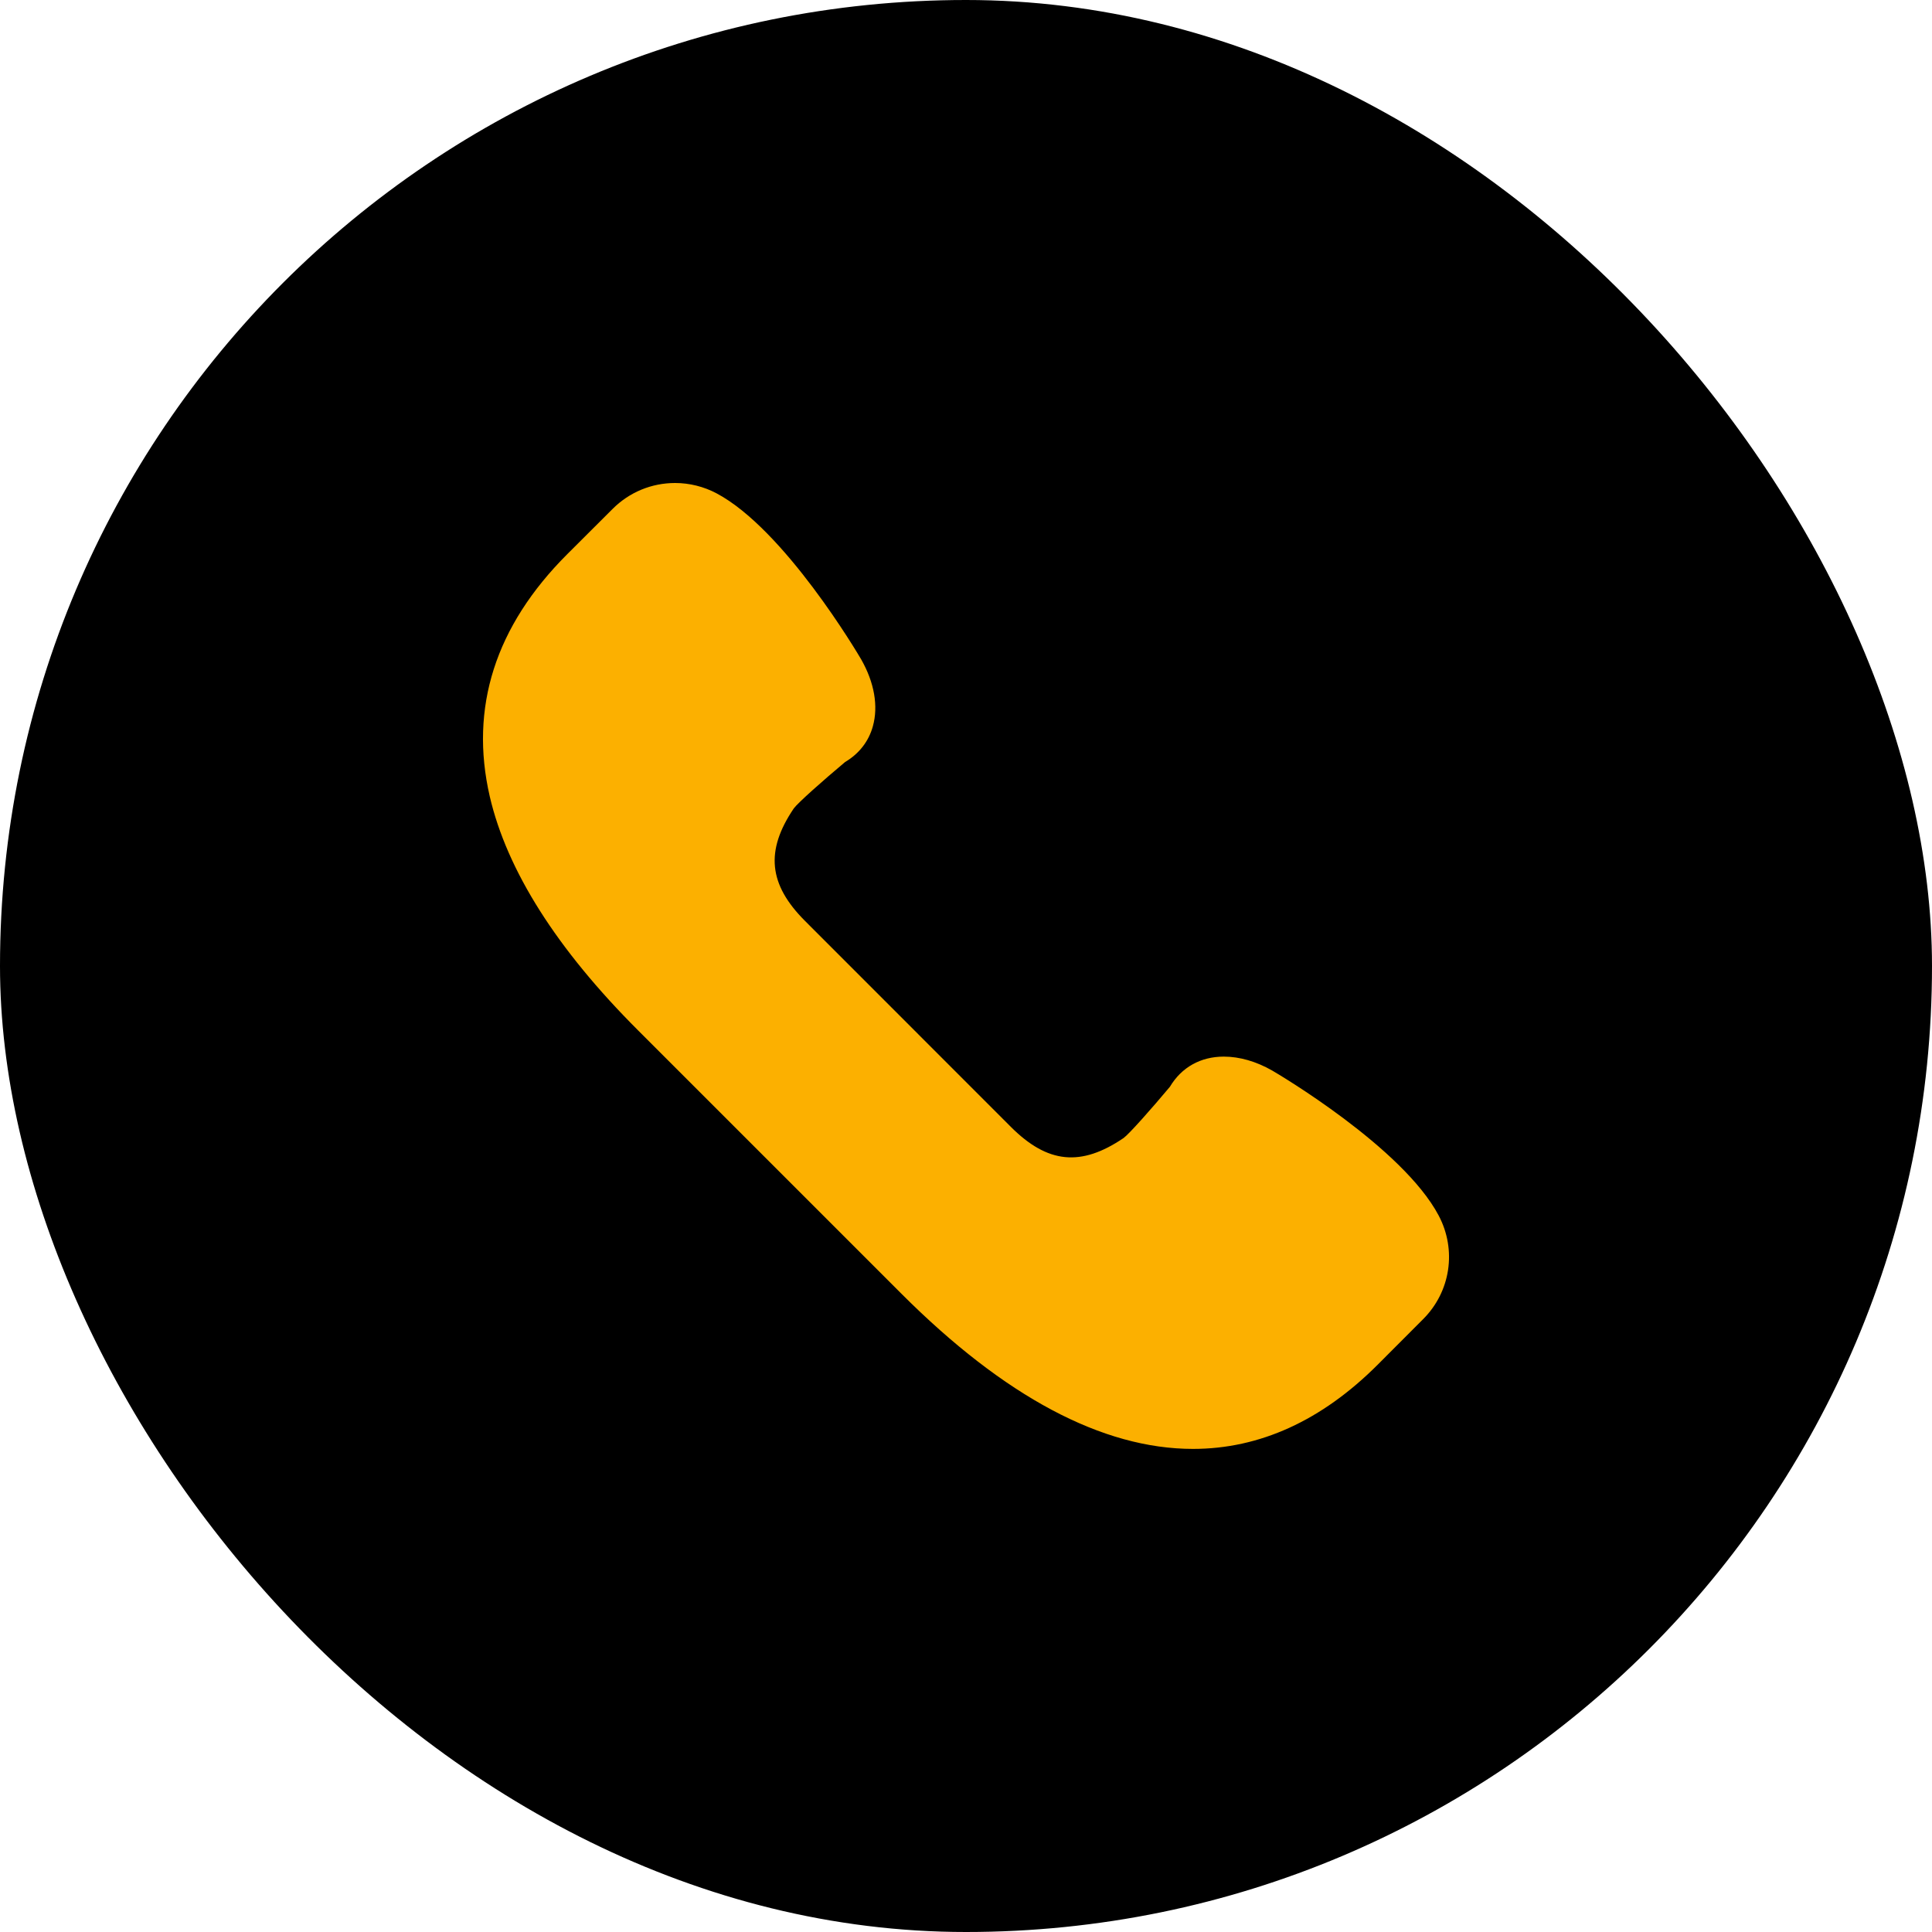 <svg width="20" height="20" viewBox="0 0 20 20" fill="none" xmlns="http://www.w3.org/2000/svg">
<rect width="20" height="20" rx="10" fill="black"/>
<path d="M14.893 12.583C14.521 11.879 13.228 11.116 13.171 11.083C13.005 10.988 12.832 10.938 12.669 10.938C12.428 10.938 12.231 11.049 12.111 11.25C11.922 11.476 11.688 11.74 11.631 11.781C11.19 12.08 10.845 12.046 10.464 11.665L8.335 9.535C7.955 9.156 7.921 8.807 8.217 8.369C8.259 8.311 8.523 8.077 8.749 7.888C8.894 7.802 8.993 7.674 9.036 7.518C9.094 7.309 9.051 7.065 8.915 6.826C8.883 6.771 8.12 5.478 7.416 5.106C7.285 5.037 7.137 5 6.989 5C6.745 5 6.515 5.095 6.342 5.268L5.871 5.738C5.127 6.482 4.858 7.325 5.07 8.245C5.248 9.011 5.764 9.826 6.606 10.667L9.332 13.393C10.397 14.458 11.412 14.999 12.35 14.999C13.04 14.999 13.683 14.706 14.261 14.128L14.731 13.657C15.017 13.372 15.082 12.94 14.893 12.583Z" fill="#FCB000"/>
</svg>
